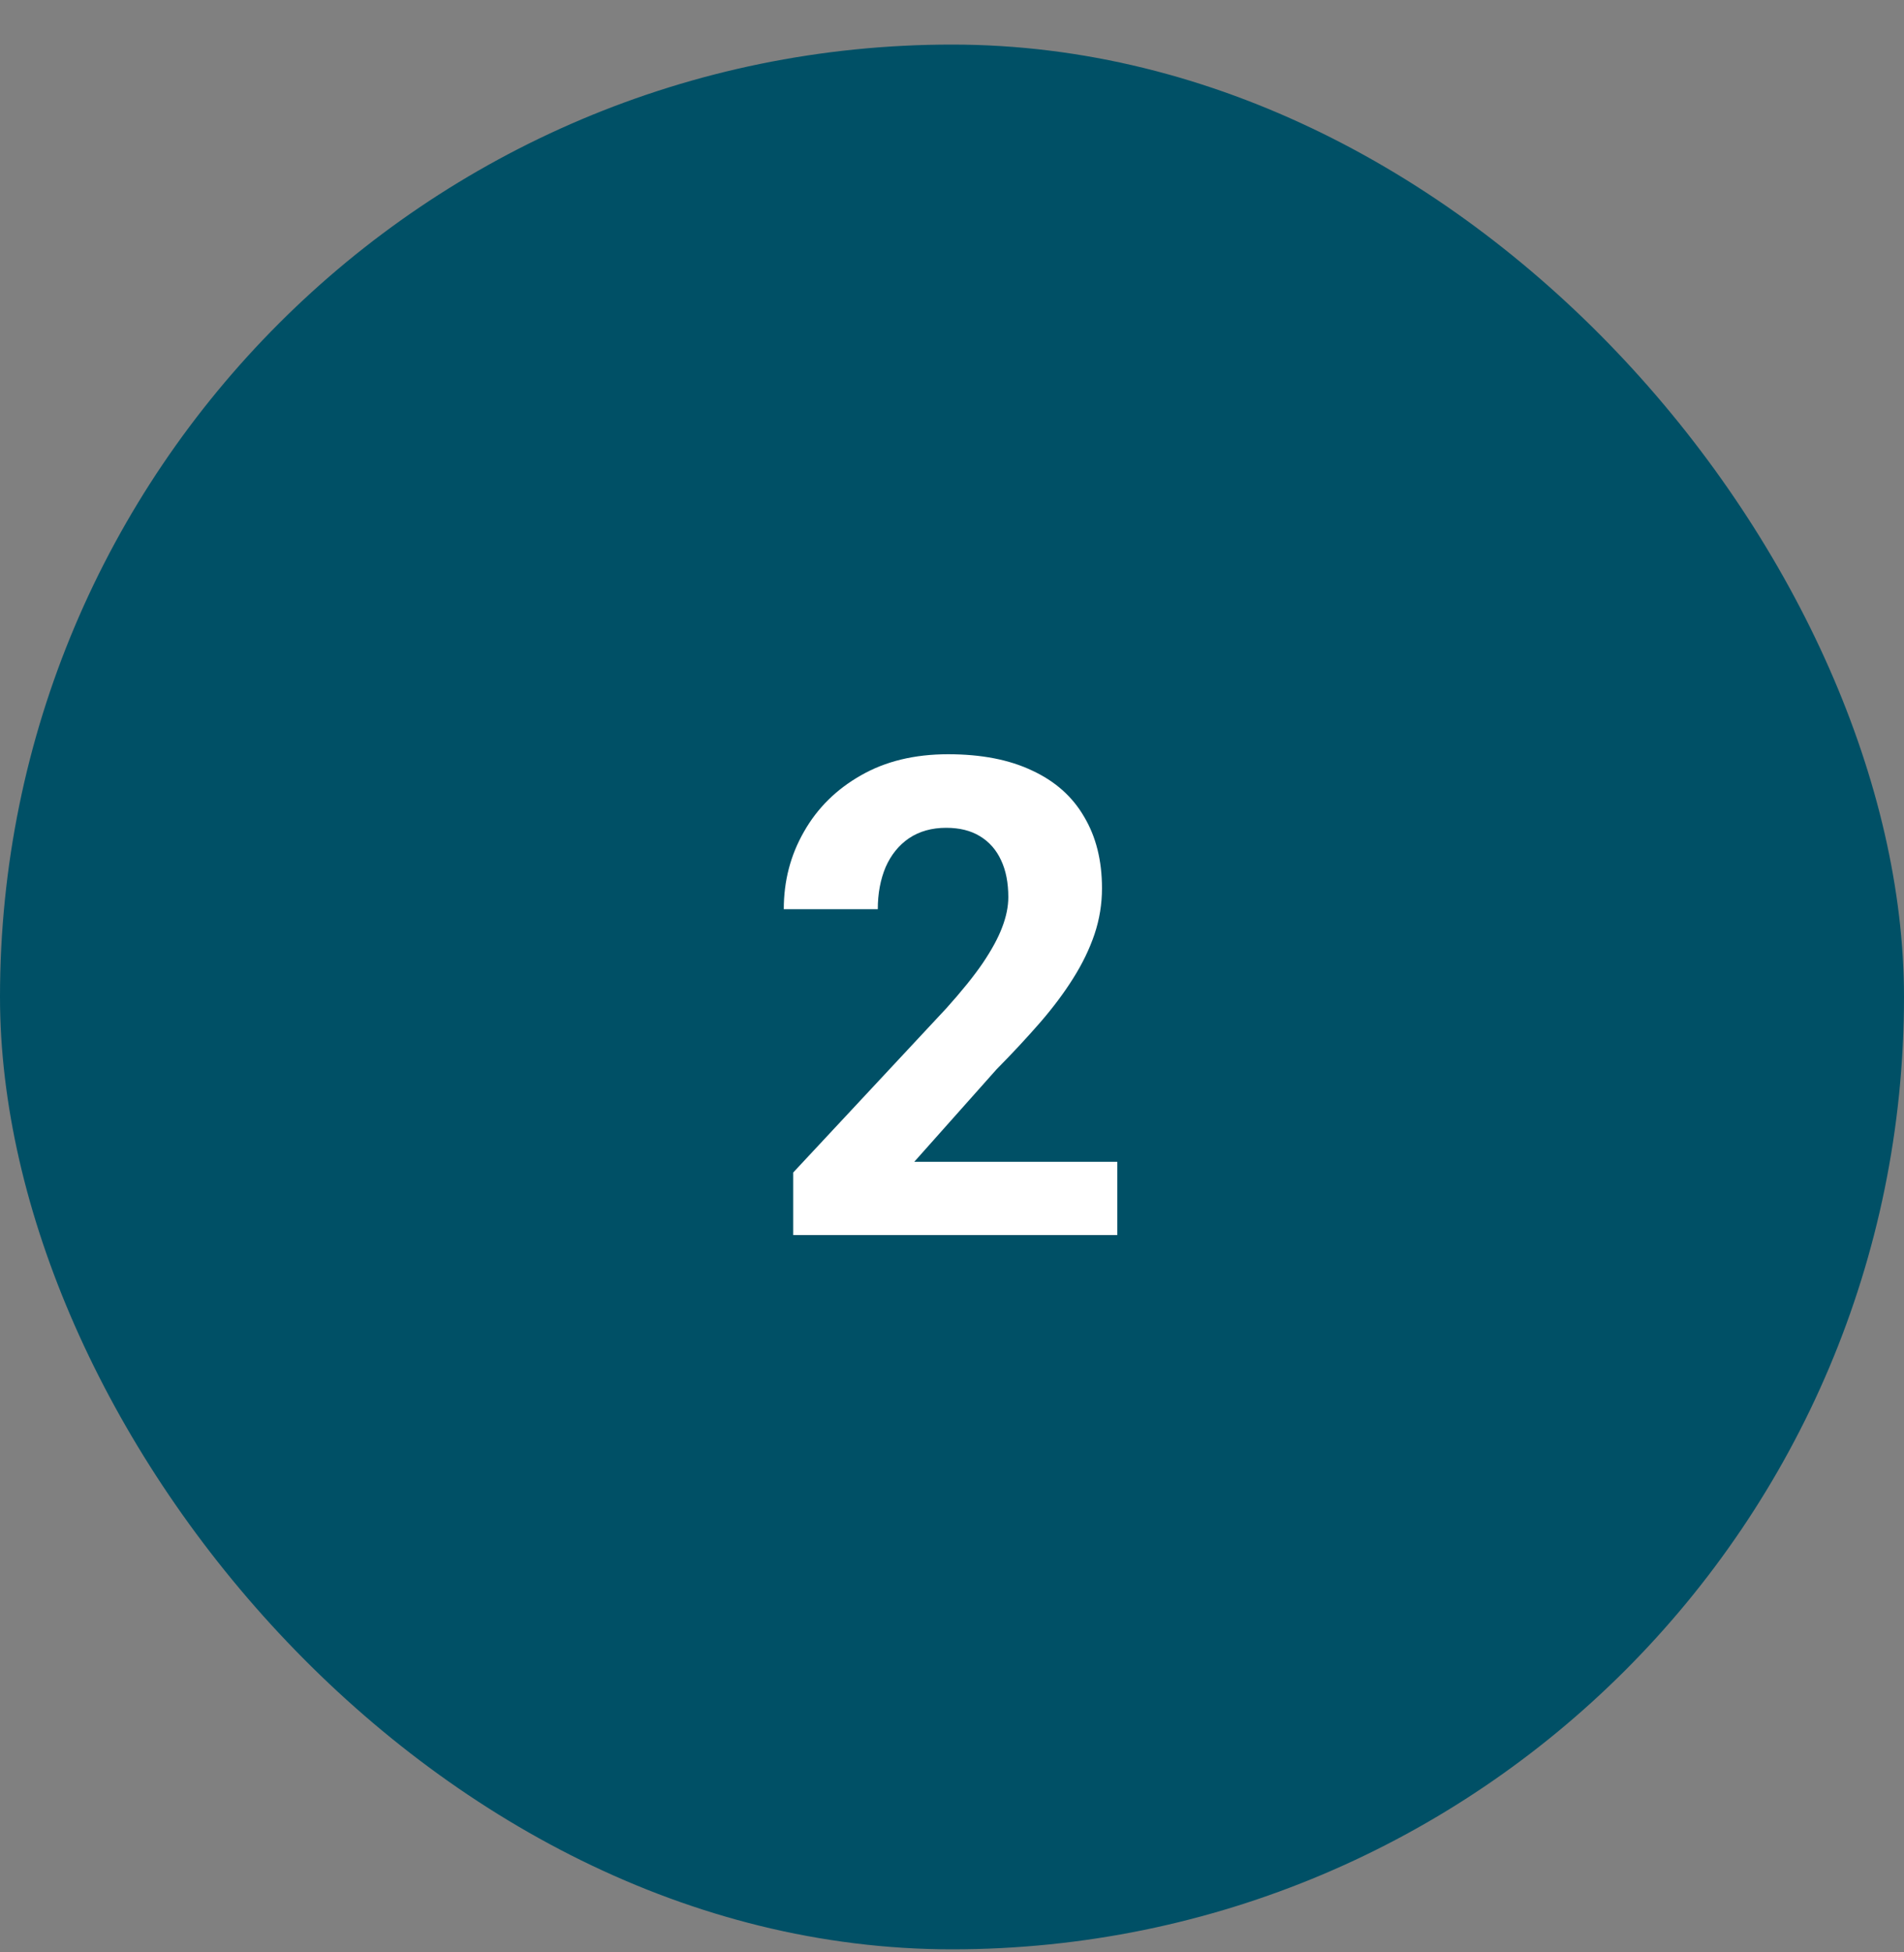<svg width="40" height="41" viewBox="0 0 40 41" fill="none" xmlns="http://www.w3.org/2000/svg">
<rect x="0" y="0" width="40" height="41" fill="#808080" stroke="none"/>
<rect y="0.936" width="40" height="40" rx="20" fill="#005066"/>
<path d="M23.473 24.398V25.936H16.664V24.623L19.884 21.171C20.207 20.811 20.463 20.494 20.649 20.221C20.836 19.943 20.971 19.694 21.053 19.476C21.139 19.252 21.183 19.04 21.183 18.84C21.183 18.539 21.133 18.282 21.032 18.067C20.932 17.849 20.784 17.68 20.588 17.561C20.396 17.443 20.16 17.384 19.877 17.384C19.576 17.384 19.316 17.457 19.098 17.602C18.884 17.748 18.719 17.951 18.605 18.211C18.496 18.471 18.441 18.765 18.441 19.093H16.466C16.466 18.5 16.607 17.958 16.89 17.466C17.172 16.969 17.571 16.575 18.086 16.283C18.601 15.987 19.212 15.839 19.918 15.839C20.615 15.839 21.203 15.953 21.682 16.181C22.165 16.404 22.529 16.727 22.775 17.151C23.026 17.571 23.151 18.072 23.151 18.655C23.151 18.983 23.099 19.305 22.994 19.619C22.889 19.929 22.739 20.239 22.543 20.549C22.352 20.854 22.119 21.164 21.846 21.479C21.572 21.793 21.269 22.119 20.936 22.456L19.207 24.398H23.473Z" fill="white"/>
</svg>
